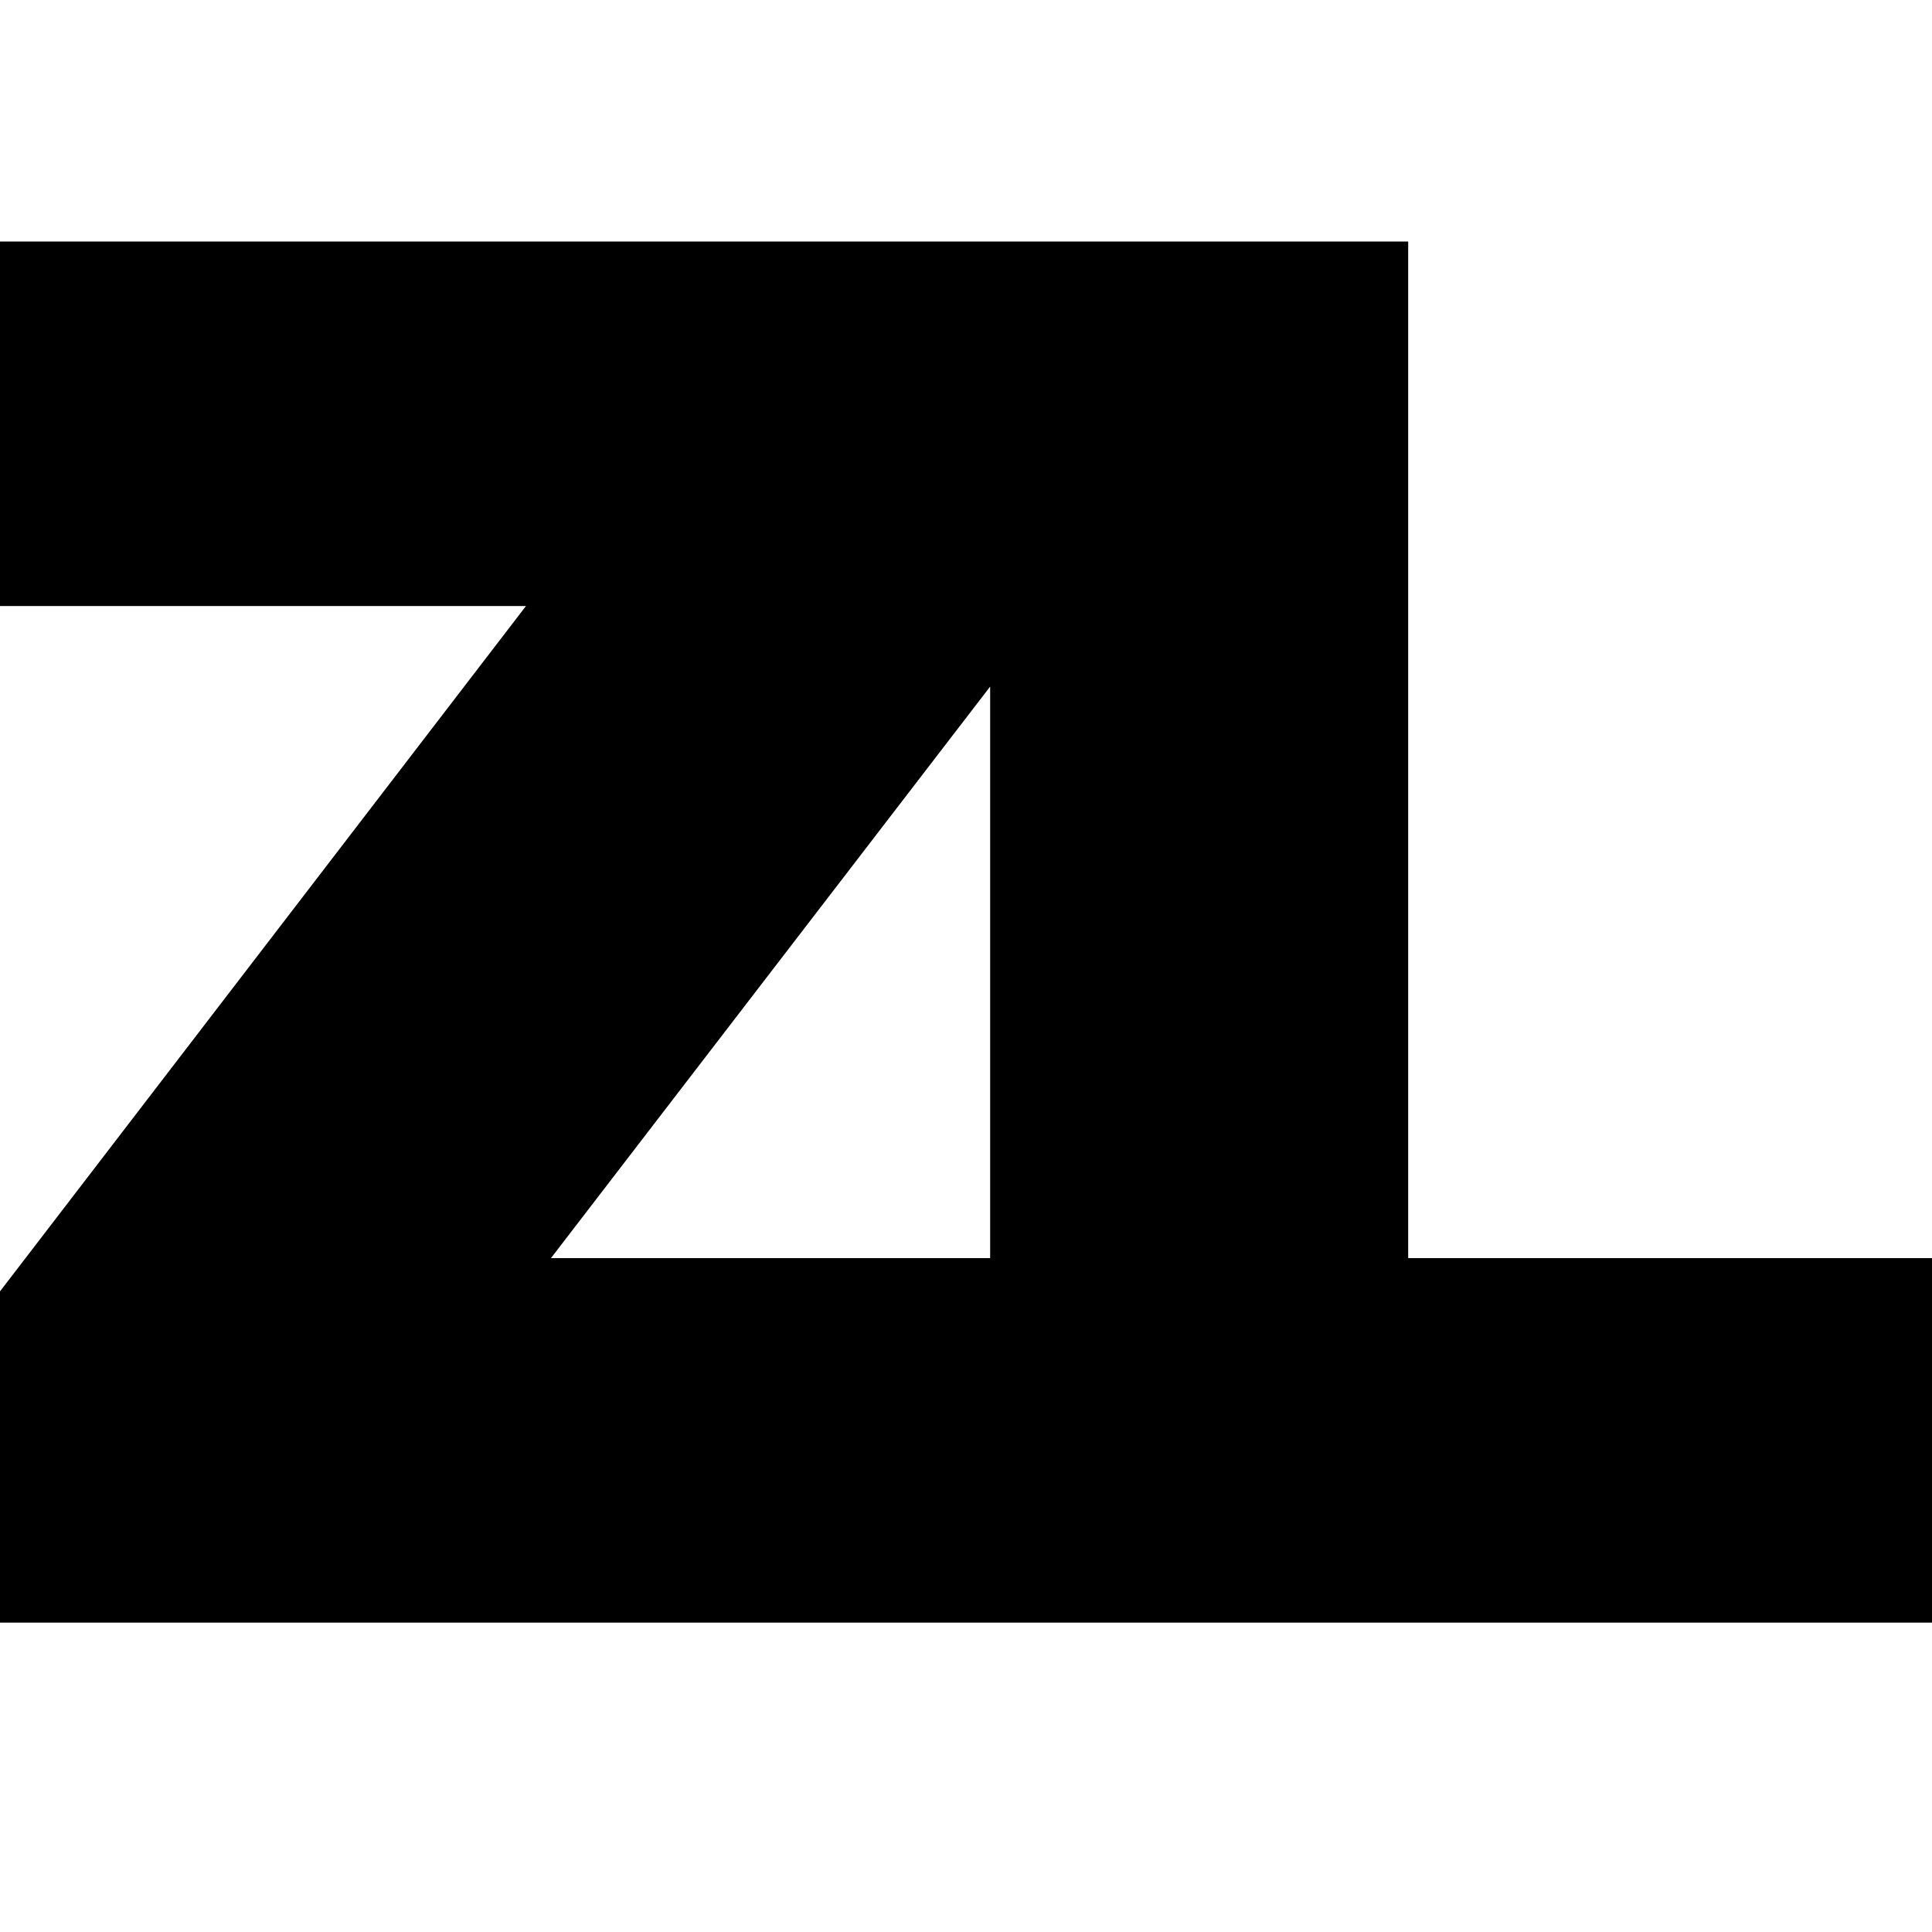 <svg width="24" height="24" viewBox="0 0 24 24" fill="none" xmlns="http://www.w3.org/2000/svg">
<path d="M17.493 15.629V3H0V7.528H6.534L0 16.042V20.157H24V15.629H17.493ZM6.844 15.629L12.3 8.529V15.629H6.844Z" fill="black"/>
</svg>
